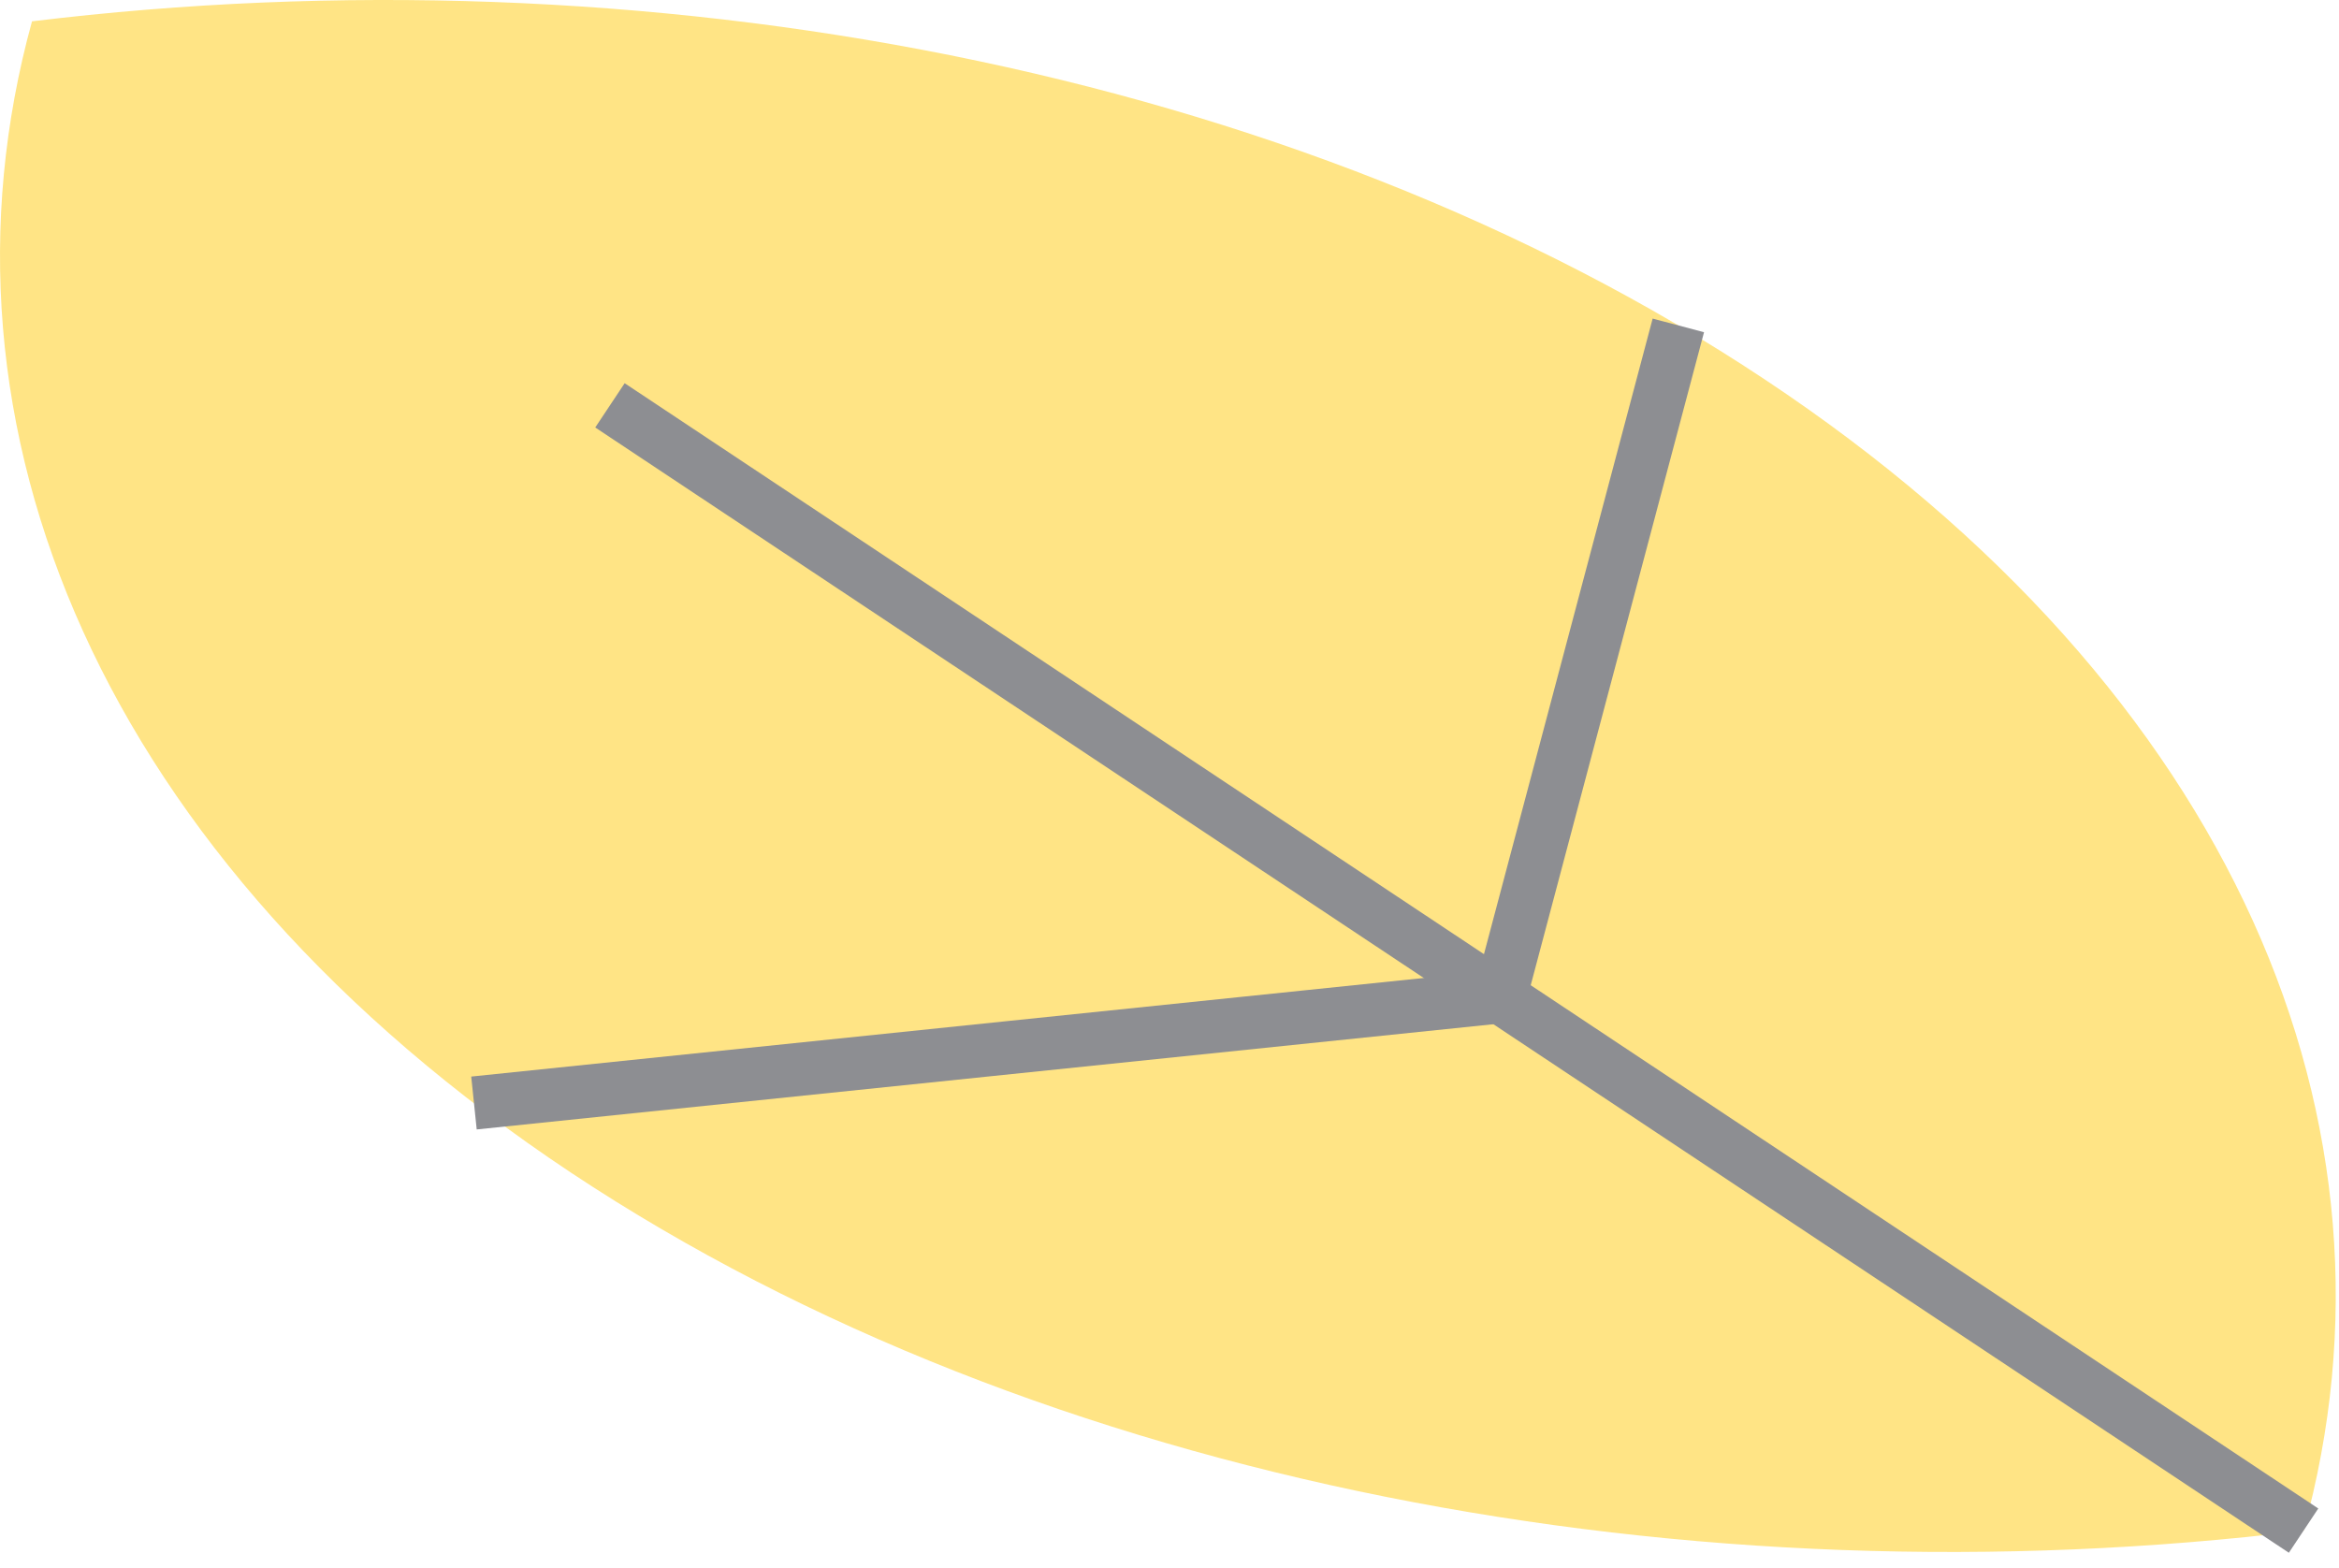 <svg xmlns="http://www.w3.org/2000/svg" width="88" height="59" viewBox="0 0 88 59" fill="none"><g opacity="0.5"><path d="M21.478 44.118C3.762 32.337 -2.987 16.033 1.204 0.803C24.124 -1.99 48.662 2.503 66.393 14.274C84.124 26.046 90.872 42.359 86.667 57.589C63.747 60.383 39.209 55.889 21.478 44.118Z" fill="#FFCA0B"></path><path d="M22.948 15.251L86.667 57.589" stroke="#1C1D26" stroke-width="2" stroke-miterlimit="10"></path><path d="M63.144 12.243L56.44 37.504L17.832 41.5" stroke="#1C1D26" stroke-width="2" stroke-miterlimit="10"></path></g></svg>